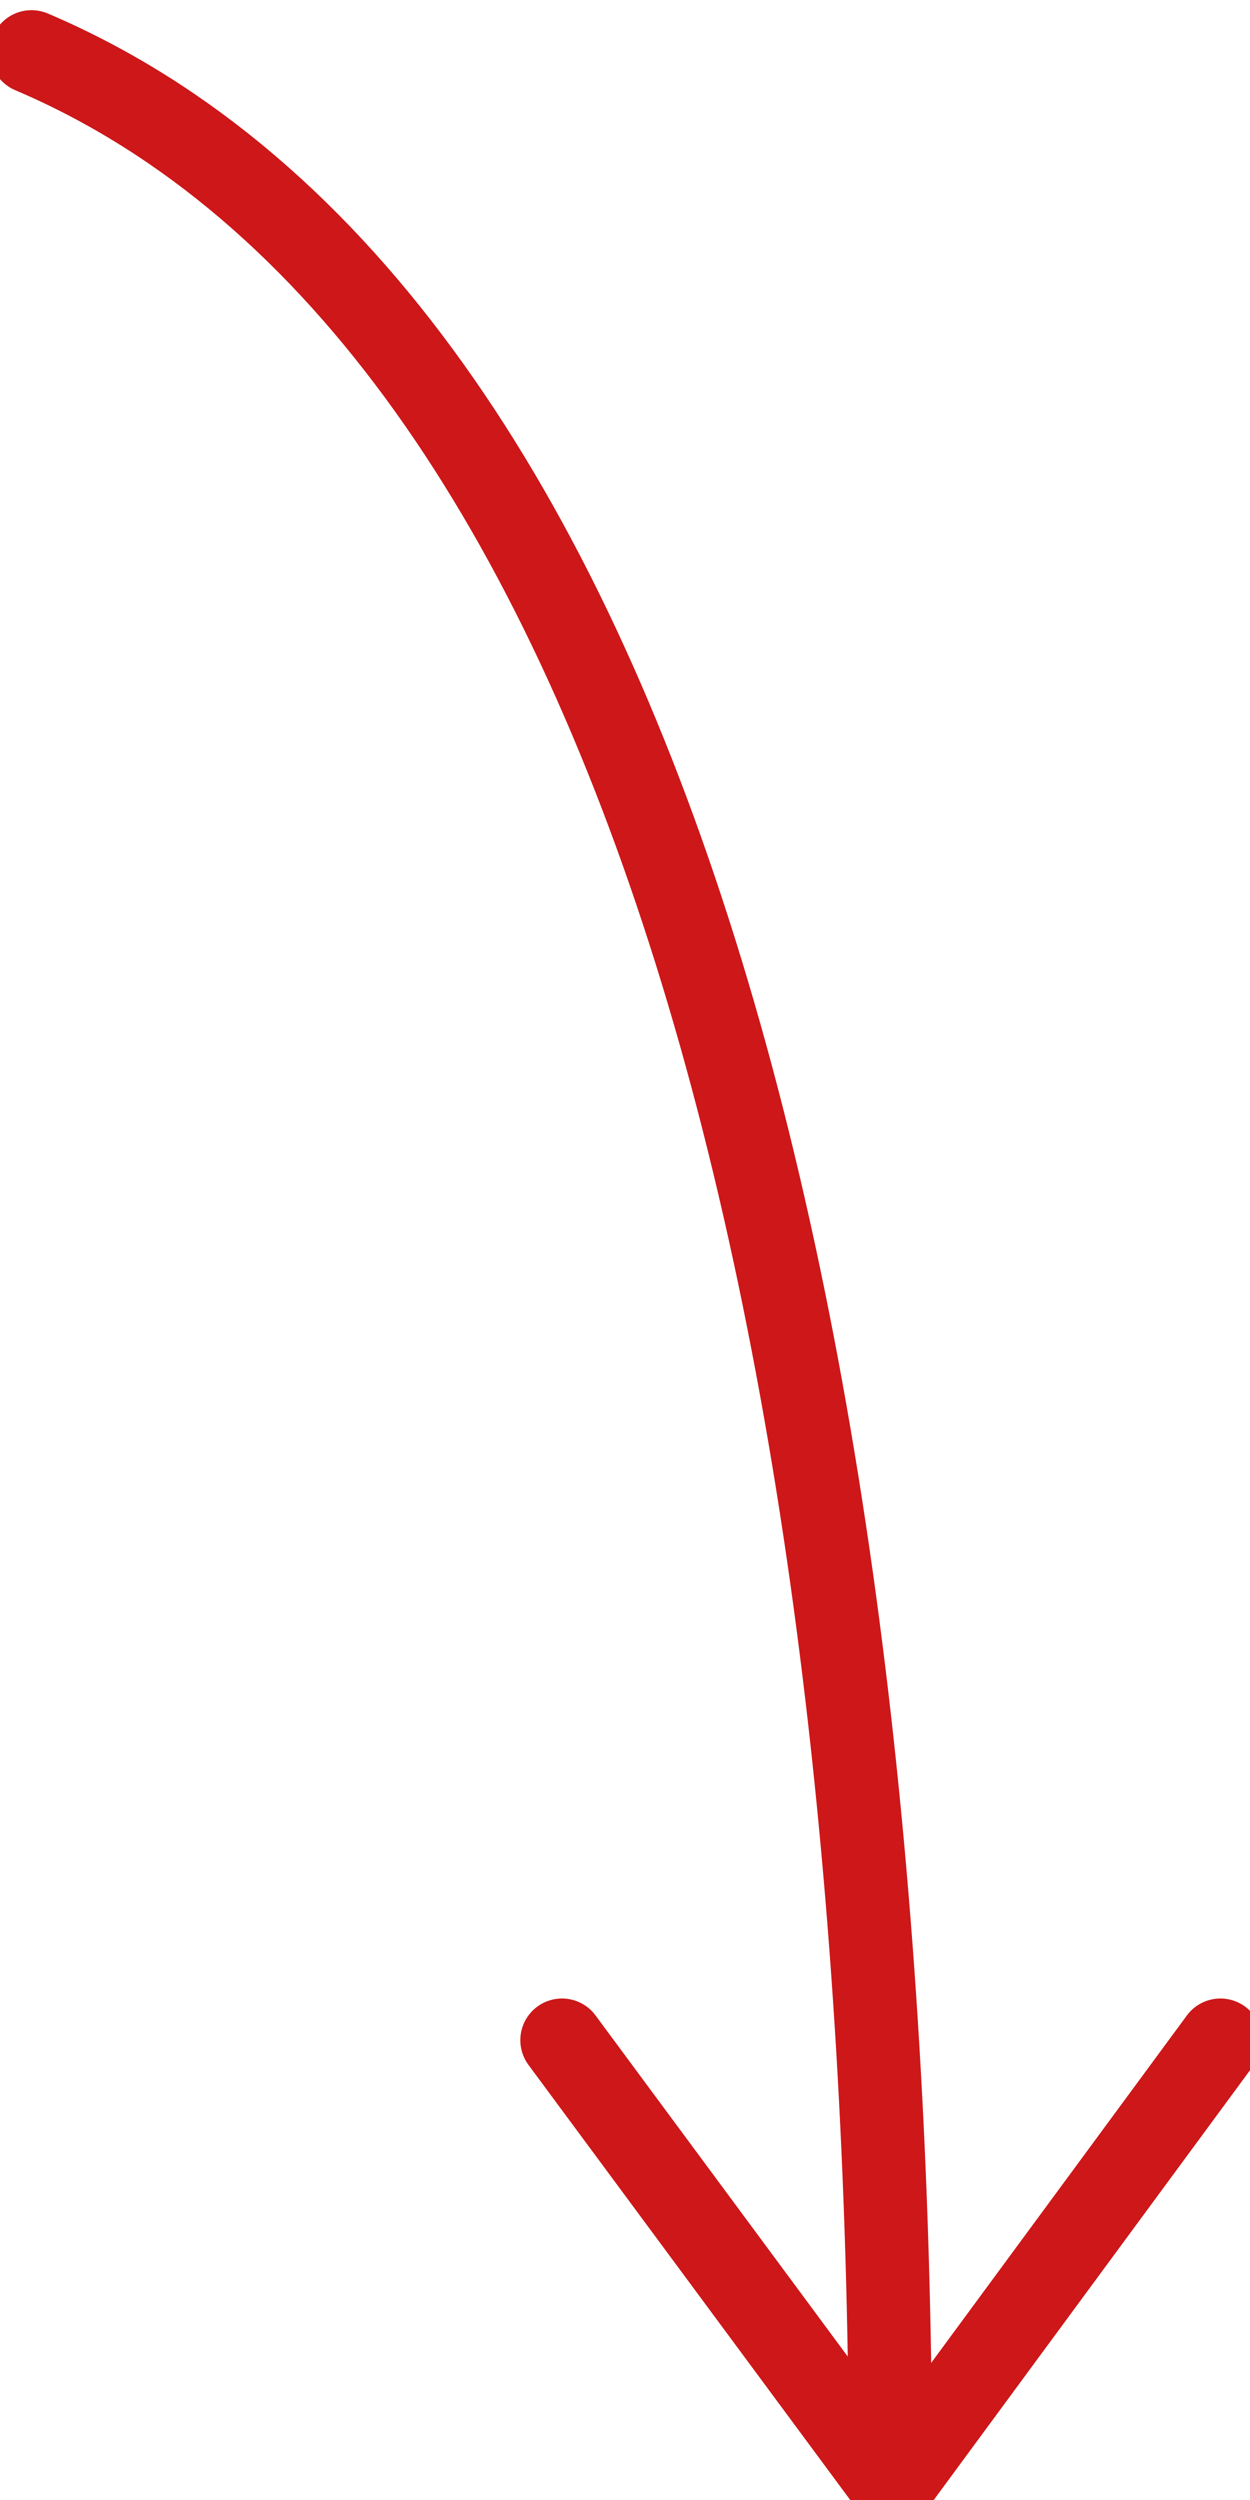 <svg width="15" height="30" viewBox="0 0 15 30" fill="none" xmlns="http://www.w3.org/2000/svg">
<path d="M0.378 0.622C7.878 3.814 10.686 16.477 10.686 29.837" stroke="#CD1719" stroke-linecap="round" stroke-linejoin="round"/>
<path d="M14.645 24.482L10.704 29.837L6.744 24.482" stroke="#CD1719" stroke-linecap="round" stroke-linejoin="round"/>
</svg>
